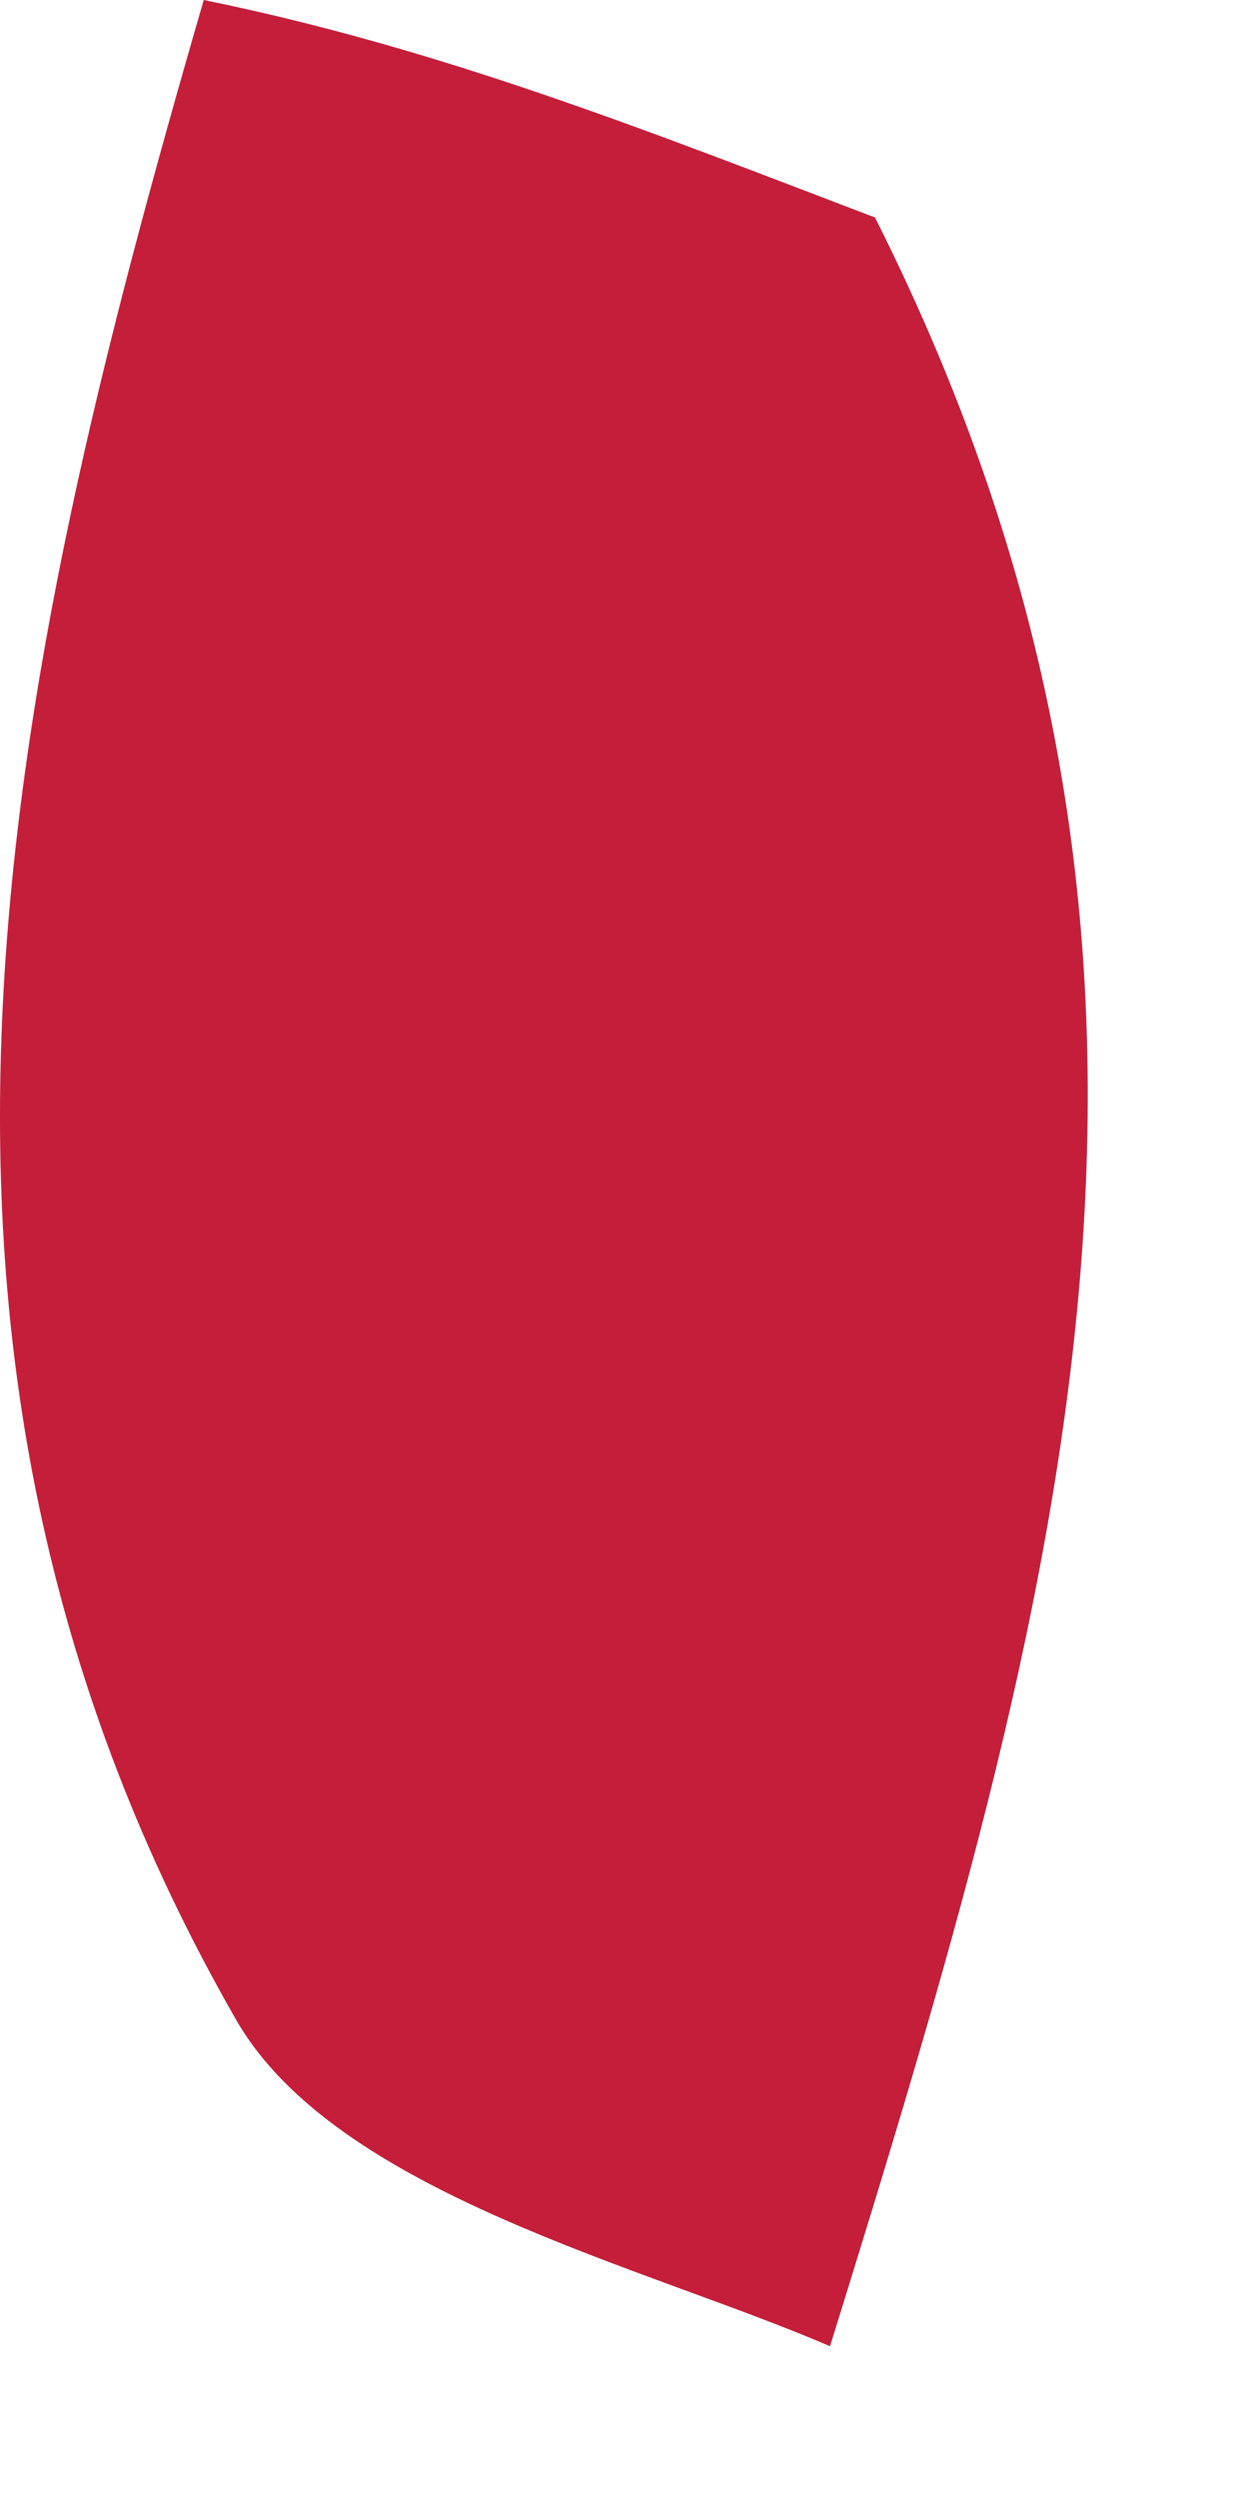 <?xml version="1.0" encoding="utf-8"?>
<svg xmlns="http://www.w3.org/2000/svg" fill="none" height="100%" overflow="visible" preserveAspectRatio="none" style="display: block;" viewBox="0 0 1 2" width="100%">
<path d="M0.163 0C0.354 0.039 0.519 0.105 0.7 0.174C0.999 0.768 0.85 1.278 0.664 1.877C0.516 1.813 0.269 1.755 0.189 1.616C-0.115 1.086 0.002 0.555 0.163 0Z" fill="#C41E3A" id="Vector"/>
</svg>